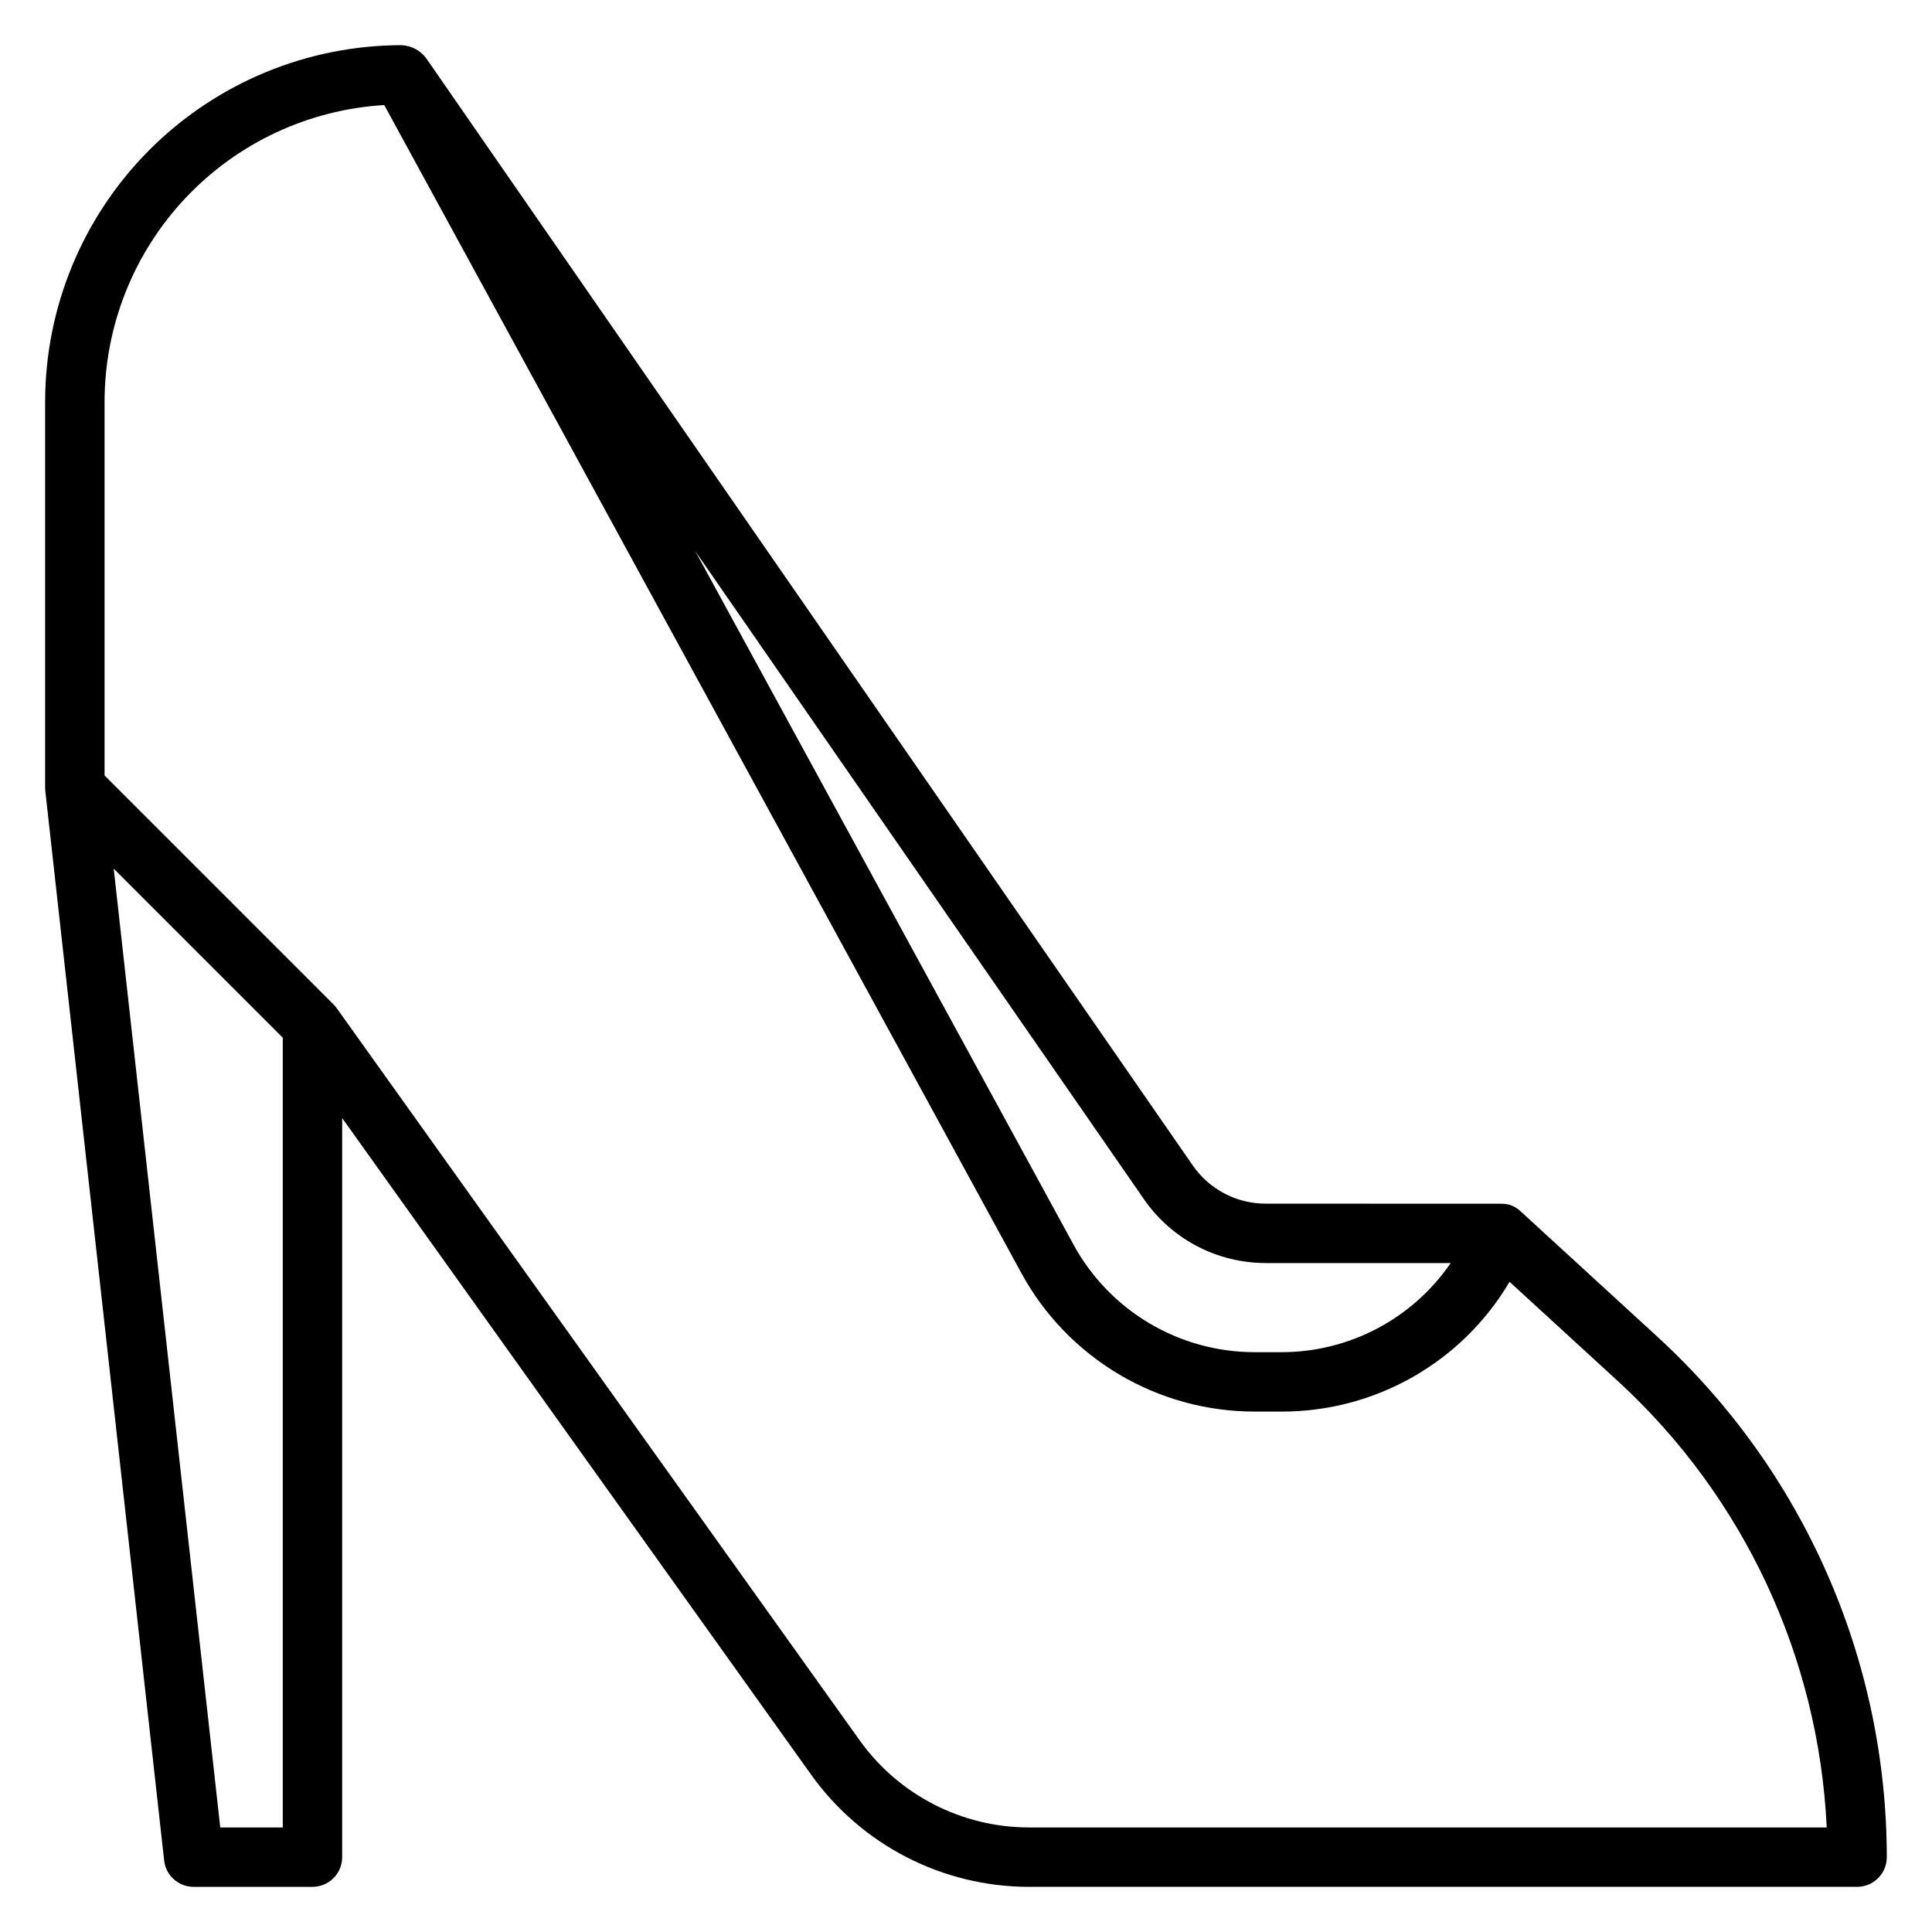 <?xml version="1.0" encoding="UTF-8"?>
<!-- Uploaded to: ICON Repo, www.svgrepo.com, Generator: ICON Repo Mixer Tools -->
<svg fill="#000000" width="800px" height="800px" version="1.1" viewBox="144 144 512 512" xmlns="http://www.w3.org/2000/svg">
 <path d="m583.45 498.45-36.434-33.402c-1.387-1.367-3.273-2.106-5.215-2.047l-62.293-0.02c-7.758 0.031-15.027-3.766-19.43-10.148l-203.18-293.47c-1.555-2.031-3.922-3.269-6.473-3.394-25.043 0.027-49.055 9.992-66.766 27.699-17.707 17.711-27.672 41.723-27.699 66.766v102.34c0 0.152 0.035 0.723 0.051 0.867l31.488 283.39v-0.004c0.438 3.992 3.809 7.008 7.82 7.008h31.488c2.09 0 4.09-0.828 5.566-2.305 1.477-1.477 2.309-3.481 2.309-5.566v-195.86l124.32 174.06c13.316 18.602 34.777 29.645 57.648 29.668h219.5c2.086 0 4.09-0.828 5.566-2.305 1.477-1.477 2.305-3.481 2.305-5.566-0.027-25.898-5.426-51.504-15.852-75.207-10.43-23.707-25.66-44.988-44.73-62.508zm-103.94-19.727h48.934c-10.137 14.797-26.926 23.637-44.859 23.617h-7.074c-9.828 0.004-19.477-2.644-27.93-7.66-8.453-5.019-15.395-12.223-20.098-20.855l-100.21-183.73 118.85 171.66v0.004c7.336 10.648 19.457 16.996 32.395 16.957zm-277.14 149.57-28.234-254.09 44.805 44.805v209.29zm214.29 0c-17.789-0.023-34.477-8.609-44.836-23.074l-138.6-194.05c-0.25-0.348-0.531-0.676-0.832-0.98l-60.68-60.68v-99.078c0.023-20.074 7.707-39.383 21.48-53.988 13.773-14.602 32.598-23.402 52.637-24.602l168.83 309.52c6.055 11.117 14.996 20.395 25.879 26.855 10.887 6.465 23.312 9.871 35.969 9.867h7.074c24.828 0.07 47.84-13.012 60.473-34.387l28.754 26.359c33.297 30.582 53.168 73.074 55.293 118.24z"/>
</svg>